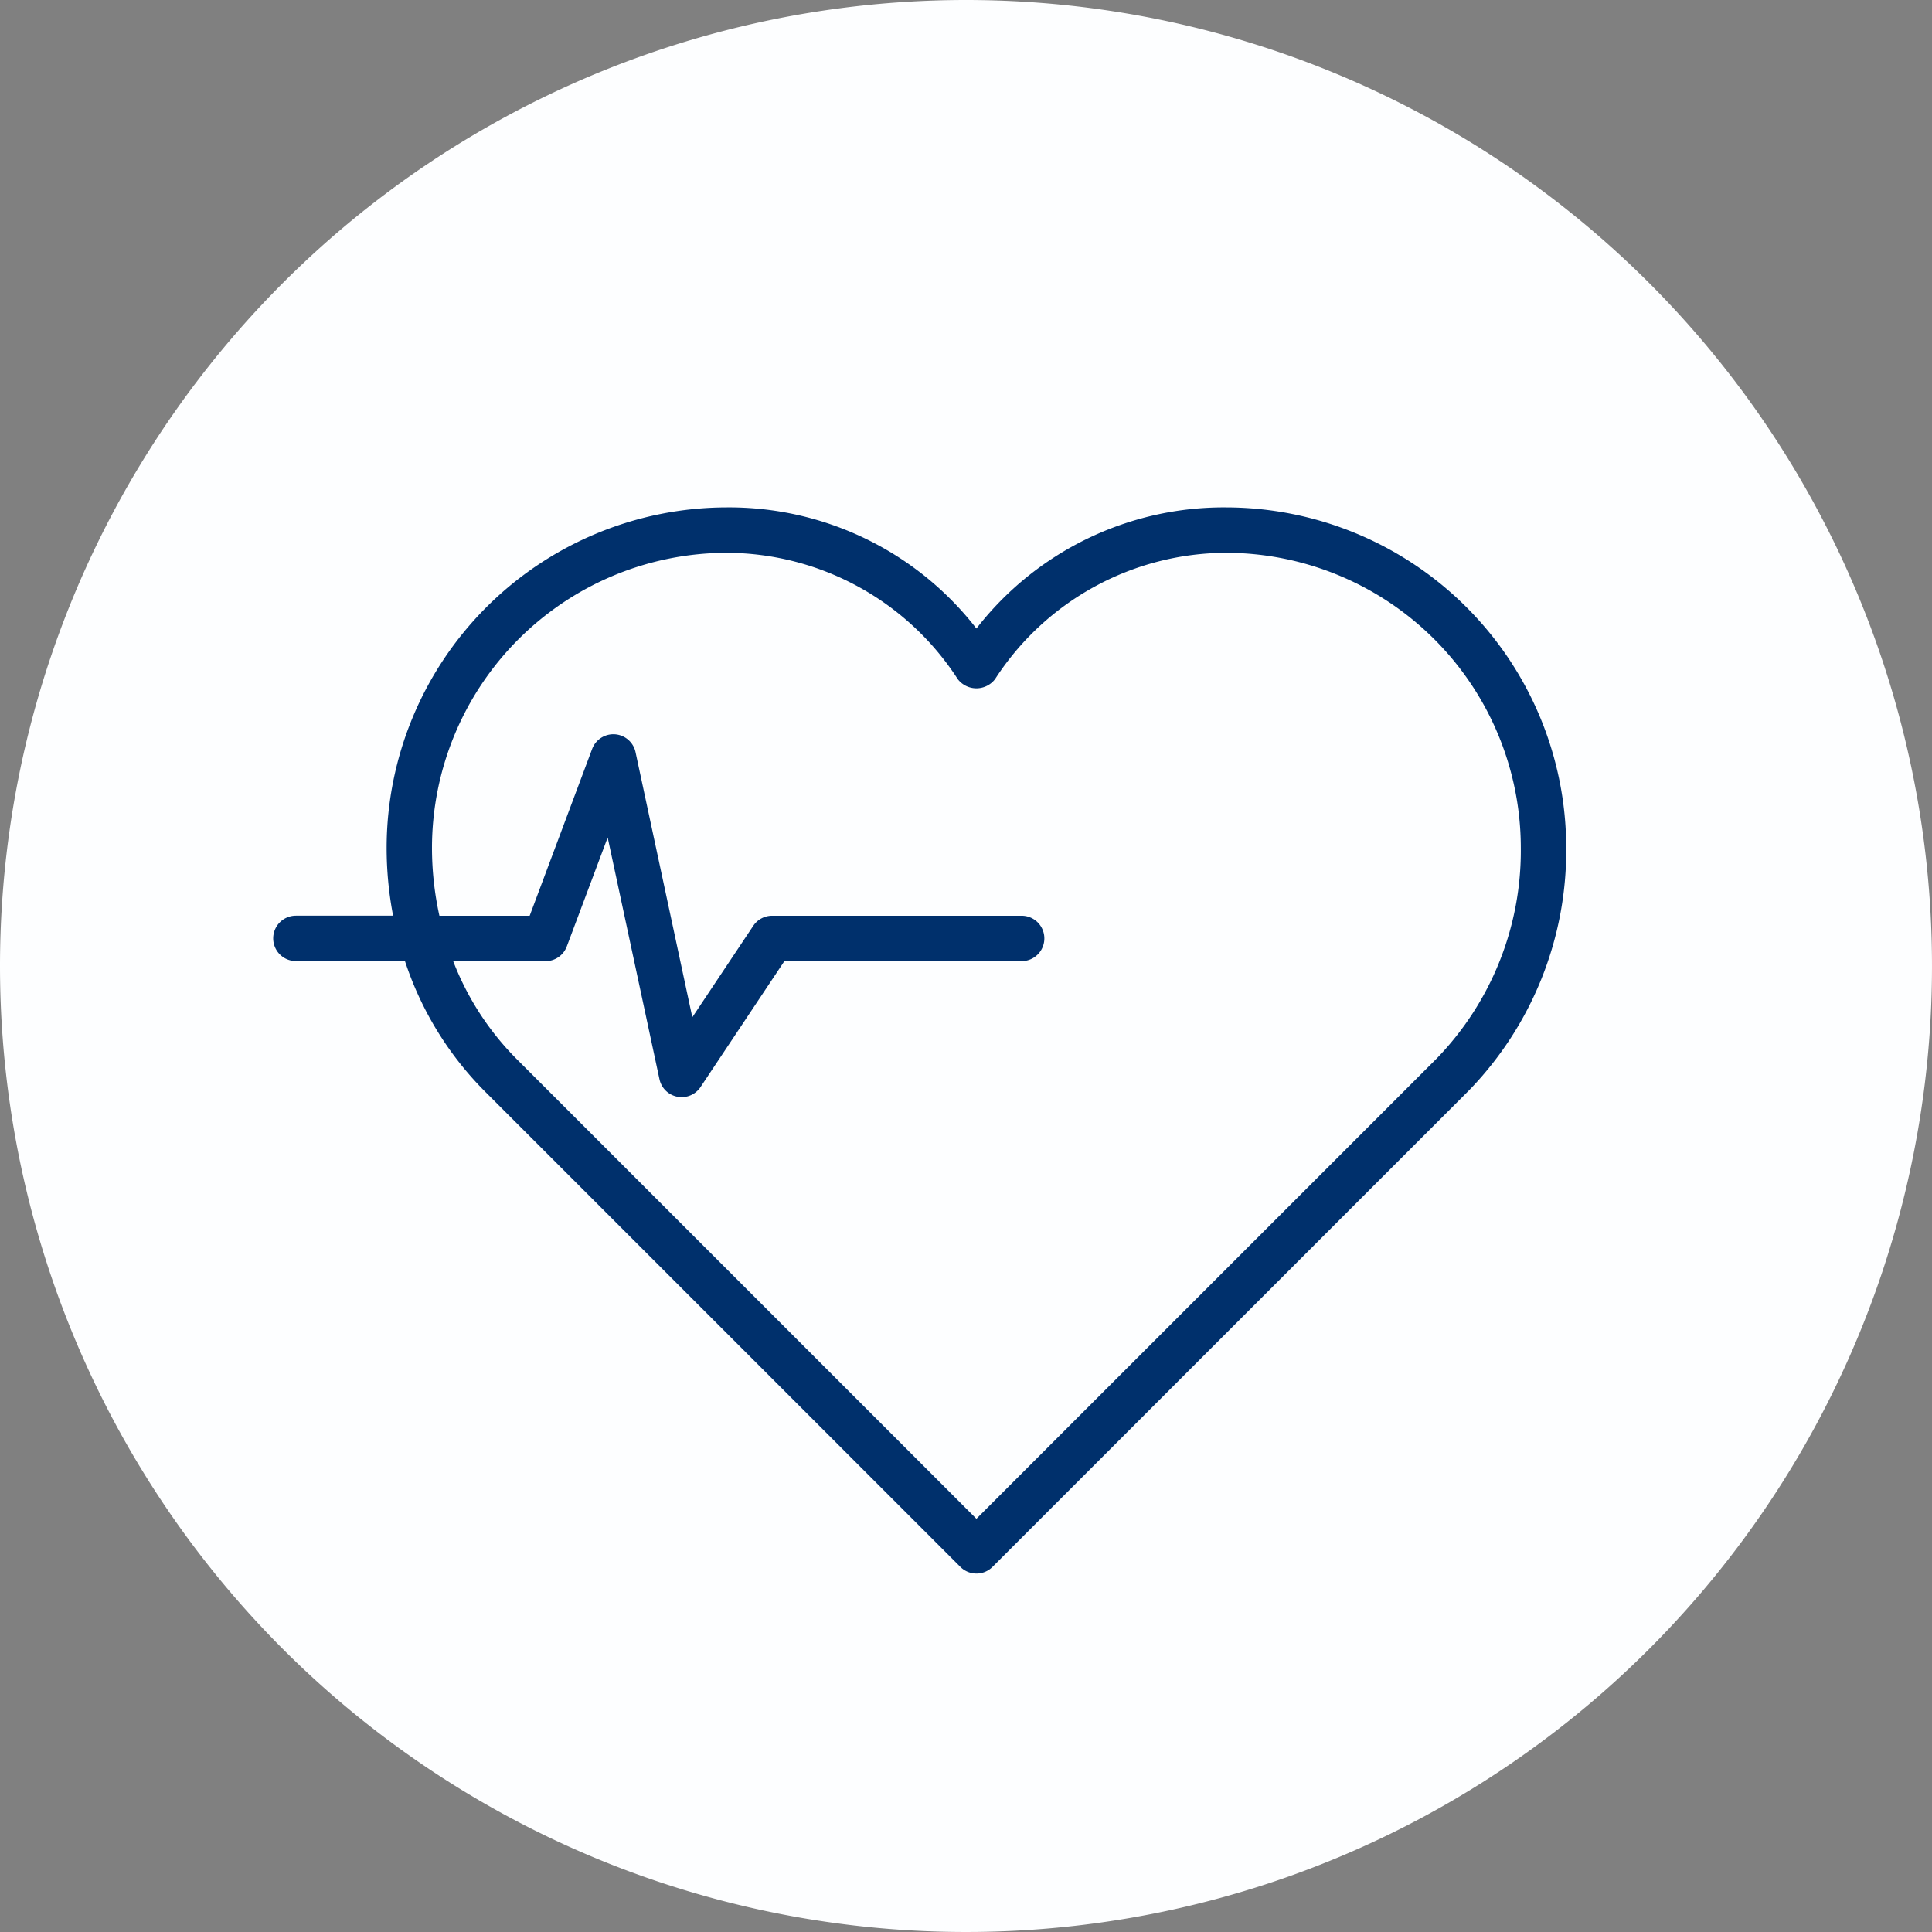 <svg xmlns="http://www.w3.org/2000/svg" width="99" height="99" viewBox="0 0 99 99"><rect x="0" y="0" width="99" height="99" fill="#808080" stroke="none"/><defs><style>.a{fill:#fdfeff;}.b{fill:#00306c;}</style></defs><path class="a" d="M49.5,0A49.5,49.5,0,1,1,0,49.5,49.5,49.5,0,0,1,49.5,0Z"/><path class="b" d="M167.034,312.632a1.159,1.159,0,0,1-.822-.341l-24.41-24.41a16.949,16.949,0,0,1-4.051-6.634h-5.589a1.162,1.162,0,1,1,0-2.325h4.981a18.5,18.5,0,0,1-.331-3.487A17.456,17.456,0,0,1,154.248,258a16.037,16.037,0,0,1,12.786,6.207A16.037,16.037,0,0,1,179.82,258a17.456,17.456,0,0,1,17.436,17.436,17.653,17.653,0,0,1-4.99,12.446l-24.41,24.41A1.159,1.159,0,0,1,167.034,312.632Zm-26.813-31.384a14.489,14.489,0,0,0,3.224,4.99l23.588,23.588,23.588-23.588a15.312,15.312,0,0,0,4.309-10.8,15.128,15.128,0,0,0-15.111-15.111,14.149,14.149,0,0,0-11.833,6.477,1.206,1.206,0,0,1-1.906,0,14.149,14.149,0,0,0-11.833-6.477,15.128,15.128,0,0,0-15.111,15.111,16.172,16.172,0,0,0,.38,3.487h4.626l3.2-8.545a1.162,1.162,0,0,1,2.225.165l2.909,13.581,3.123-4.684a1.164,1.164,0,0,1,.967-.517h12.786a1.162,1.162,0,1,1,0,2.325H157.194l-4.3,6.457a1.163,1.163,0,0,1-2.1-.4l-2.655-12.392-2.095,5.583a1.162,1.162,0,0,1-1.088.754Z" transform="translate(-117 -232)"/></svg>